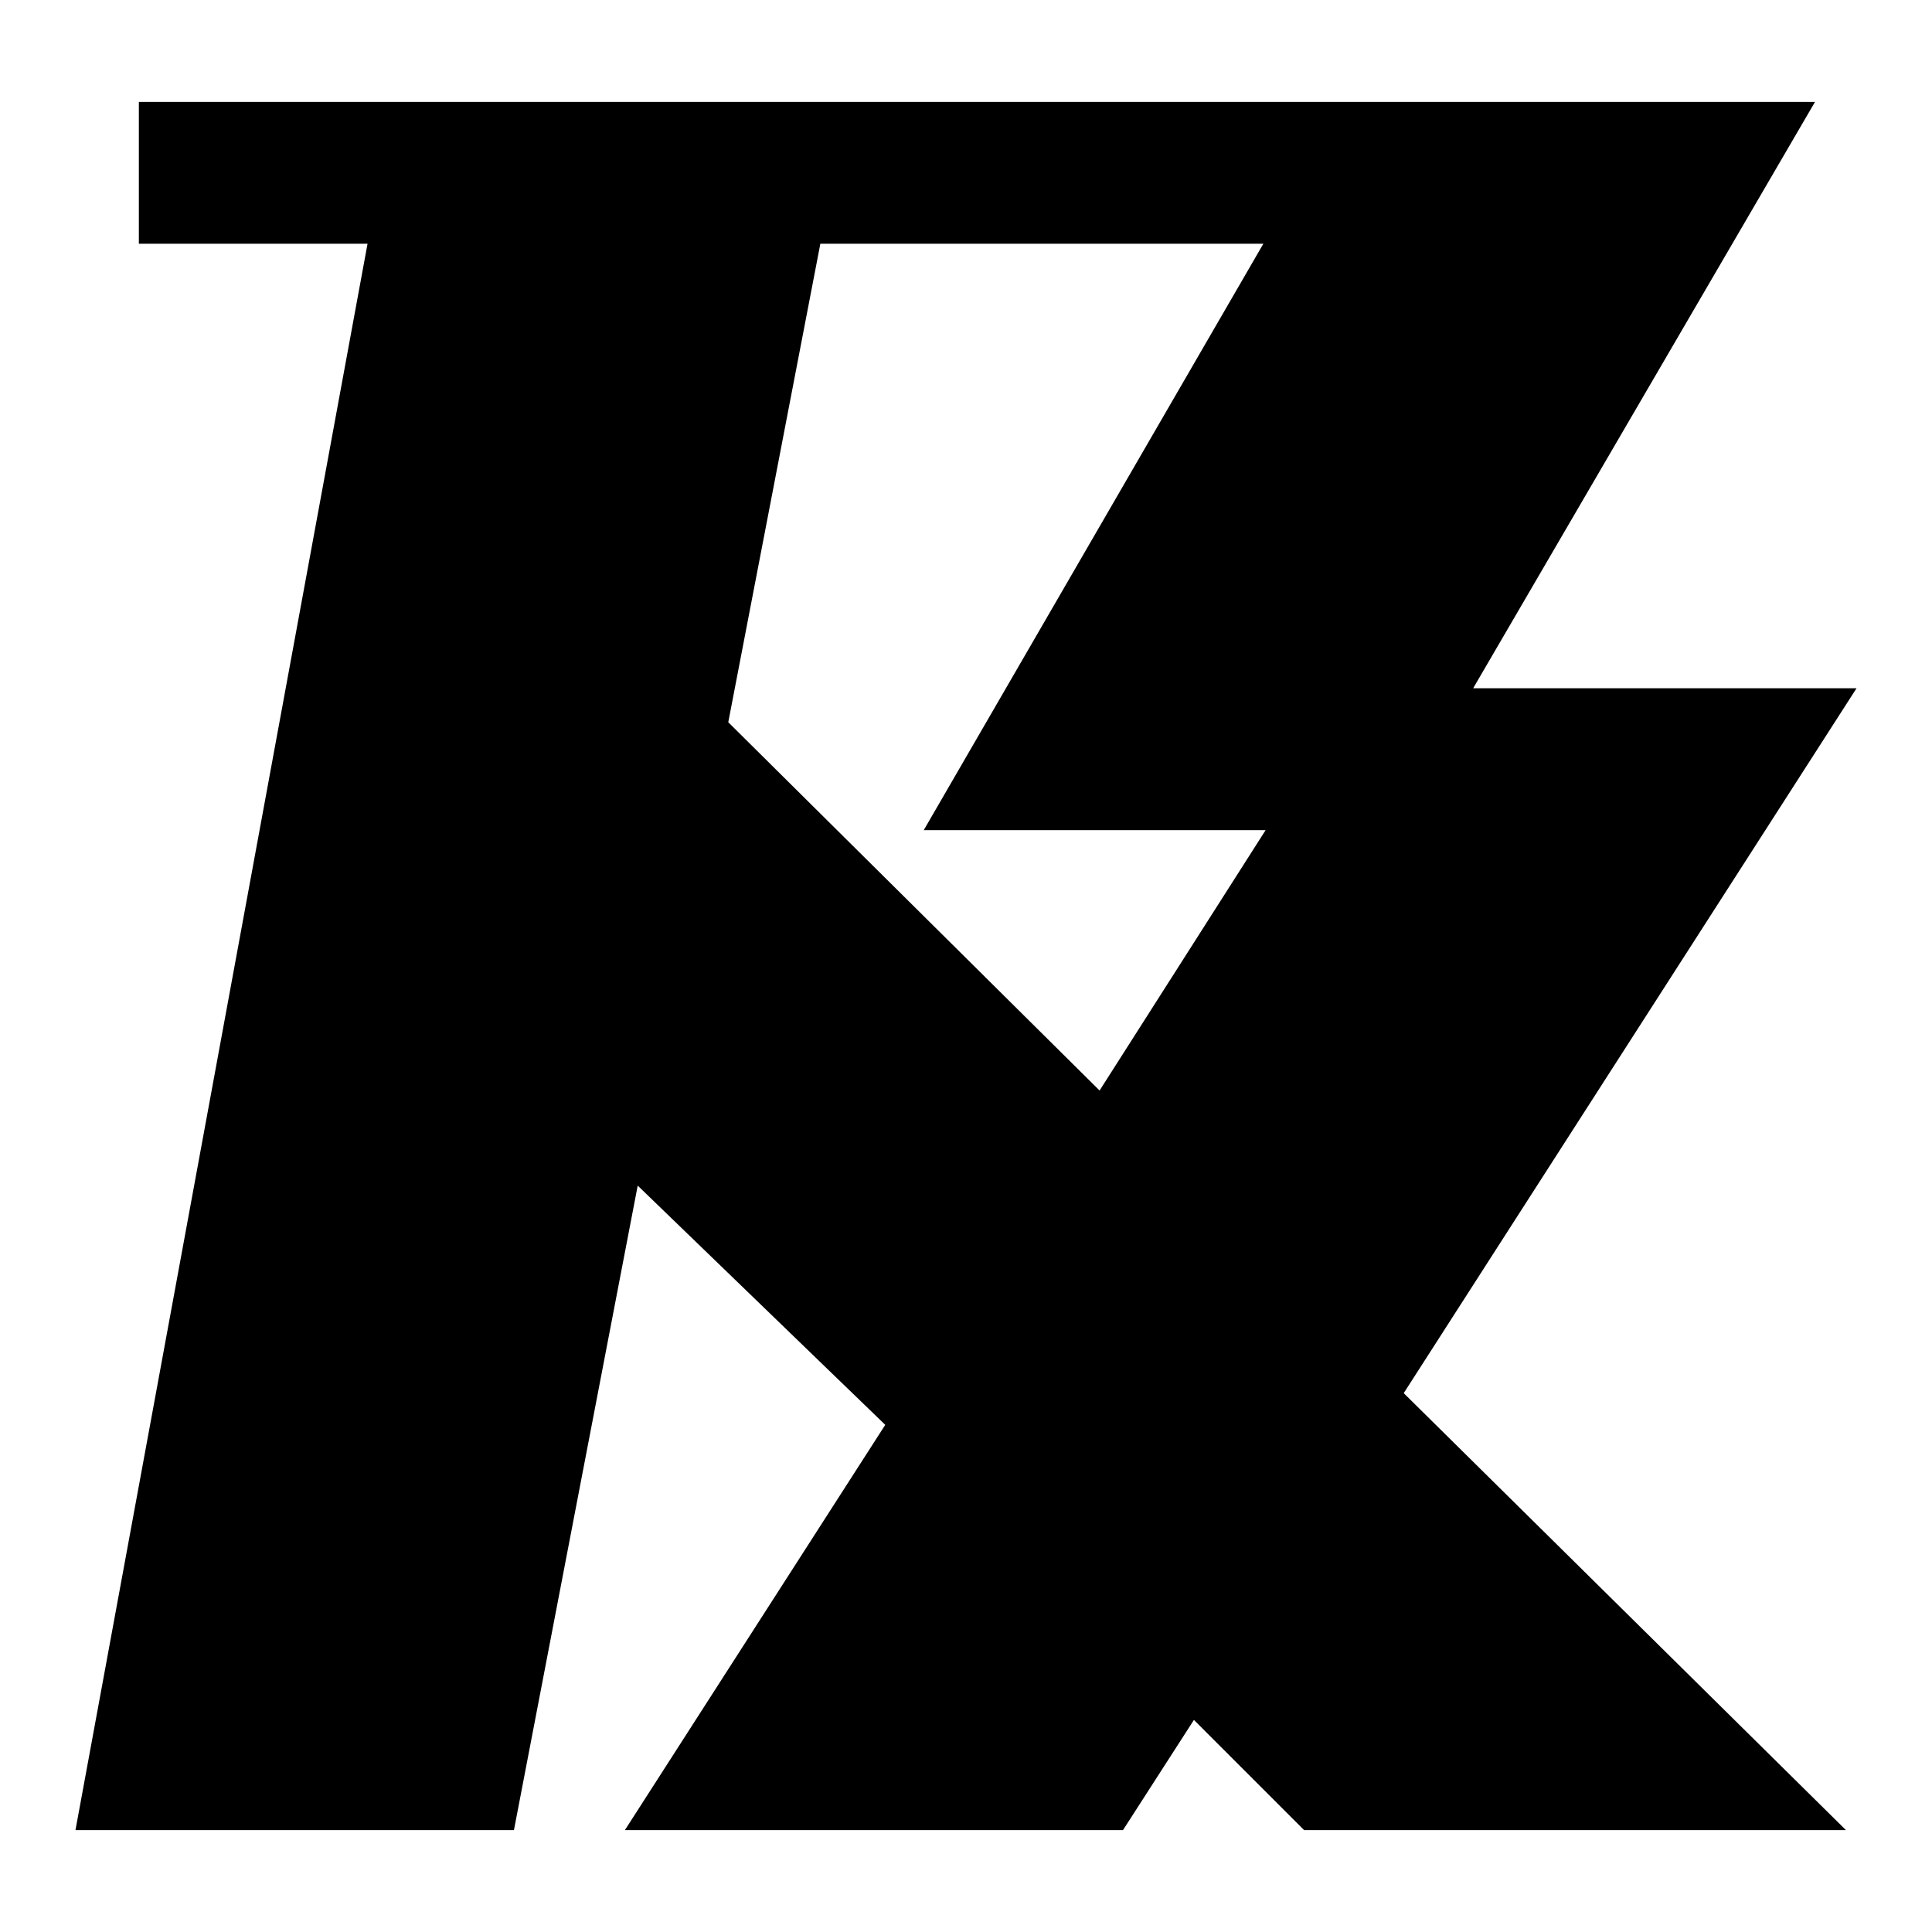 <?xml version="1.0" encoding="utf-8"?>
<!-- Svg Vector Icons : http://www.onlinewebfonts.com/icon -->
<!DOCTYPE svg PUBLIC "-//W3C//DTD SVG 1.1//EN" "http://www.w3.org/Graphics/SVG/1.1/DTD/svg11.dtd">
<svg version="1.1" xmlns="http://www.w3.org/2000/svg" xmlns:xlink="http://www.w3.org/1999/xlink" x="0px" y="0px" viewBox="0 0 256 256" enable-background="new 0 0 256 256" xml:space="preserve">
<g><g><path fill="#000000" d="M18.4,13.5h222.1l-45.3,77.7H246l-60,93.4l58.6,57.9h-71.8l-14.6-14.6l-9.4,14.6H82.8l34.5-53.7l-32.8-31.7l-16.4,85.4H10L48.7,32.3H18.4V13.5z M108.7,32.3L96.5,95.7l49.2,48.8l22-34.5h-45.3l45-77.7L108.7,32.3L108.7,32.3z"/></g></g>
</svg>